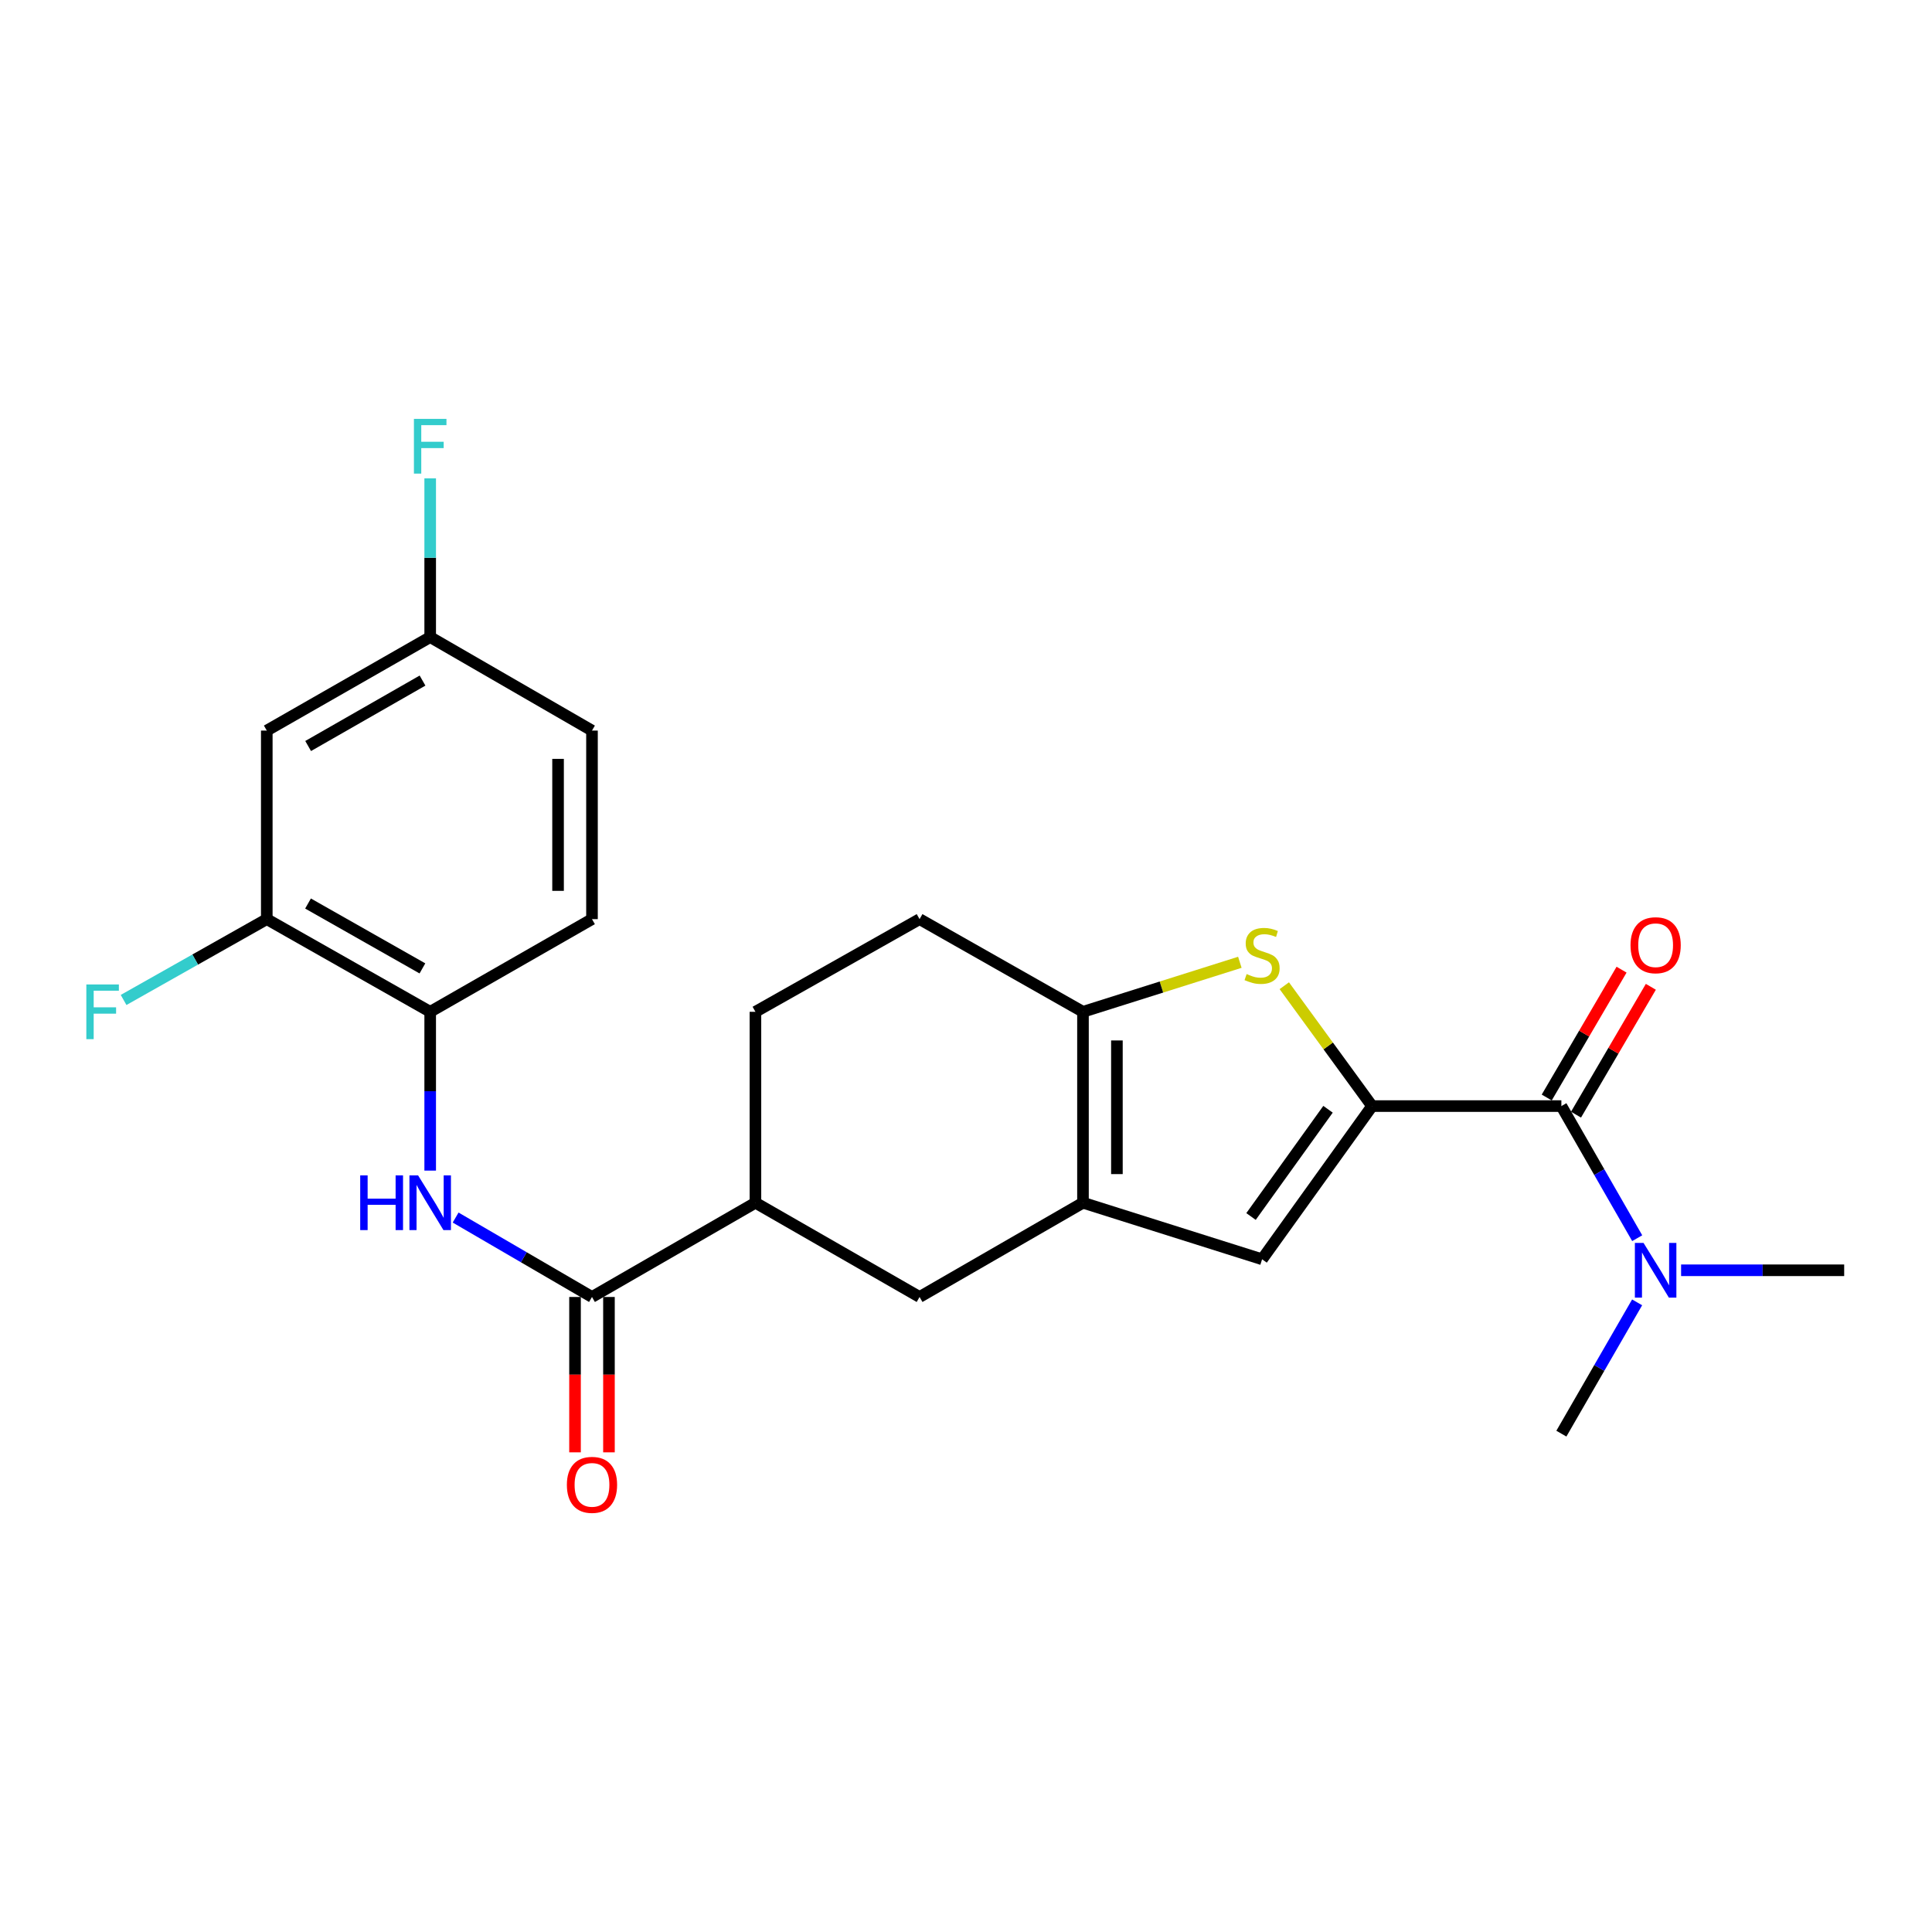 <?xml version='1.0' encoding='iso-8859-1'?>
<svg version='1.1' baseProfile='full'
              xmlns='http://www.w3.org/2000/svg'
                      xmlns:rdkit='http://www.rdkit.org/xml'
                      xmlns:xlink='http://www.w3.org/1999/xlink'
                  xml:space='preserve'
width='1000px' height='1000px' viewBox='0 0 1000 1000'>
<!-- END OF HEADER -->
<rect style='opacity:1.0;fill:#FFFFFF;stroke:none' width='1000' height='1000' x='0' y='0'> </rect>
<path class='bond-0' d='M 710.188,572.508 L 687.469,541.359' style='fill:none;fill-rule:evenodd;stroke:#000000;stroke-width:6px;stroke-linecap:butt;stroke-linejoin:miter;stroke-opacity:1' />
<path class='bond-0' d='M 687.469,541.359 L 664.749,510.209' style='fill:none;fill-rule:evenodd;stroke:#CCCC00;stroke-width:6px;stroke-linecap:butt;stroke-linejoin:miter;stroke-opacity:1' />
<path class='bond-3' d='M 710.188,572.508 L 653.253,651.798' style='fill:none;fill-rule:evenodd;stroke:#000000;stroke-width:6px;stroke-linecap:butt;stroke-linejoin:miter;stroke-opacity:1' />
<path class='bond-3' d='M 687.382,574.158 L 647.527,629.66' style='fill:none;fill-rule:evenodd;stroke:#000000;stroke-width:6px;stroke-linecap:butt;stroke-linejoin:miter;stroke-opacity:1' />
<path class='bond-4' d='M 710.188,572.508 L 808.163,572.508' style='fill:none;fill-rule:evenodd;stroke:#000000;stroke-width:6px;stroke-linecap:butt;stroke-linejoin:miter;stroke-opacity:1' />
<path class='bond-2' d='M 641.743,498.082 L 601.145,510.896' style='fill:none;fill-rule:evenodd;stroke:#CCCC00;stroke-width:6px;stroke-linecap:butt;stroke-linejoin:miter;stroke-opacity:1' />
<path class='bond-2' d='M 601.145,510.896 L 560.547,523.711' style='fill:none;fill-rule:evenodd;stroke:#000000;stroke-width:6px;stroke-linecap:butt;stroke-linejoin:miter;stroke-opacity:1' />
<path class='bond-1' d='M 560.547,622.535 L 653.253,651.798' style='fill:none;fill-rule:evenodd;stroke:#000000;stroke-width:6px;stroke-linecap:butt;stroke-linejoin:miter;stroke-opacity:1' />
<path class='bond-8' d='M 560.547,622.535 L 475.969,671.313' style='fill:none;fill-rule:evenodd;stroke:#000000;stroke-width:6px;stroke-linecap:butt;stroke-linejoin:miter;stroke-opacity:1' />
<path class='bond-24' d='M 560.547,622.535 L 560.547,523.711' style='fill:none;fill-rule:evenodd;stroke:#000000;stroke-width:6px;stroke-linecap:butt;stroke-linejoin:miter;stroke-opacity:1' />
<path class='bond-24' d='M 578.111,607.712 L 578.111,538.535' style='fill:none;fill-rule:evenodd;stroke:#000000;stroke-width:6px;stroke-linecap:butt;stroke-linejoin:miter;stroke-opacity:1' />
<path class='bond-14' d='M 560.547,523.711 L 475.969,475.743' style='fill:none;fill-rule:evenodd;stroke:#000000;stroke-width:6px;stroke-linecap:butt;stroke-linejoin:miter;stroke-opacity:1' />
<path class='bond-12' d='M 808.163,572.508 L 827.79,606.697' style='fill:none;fill-rule:evenodd;stroke:#000000;stroke-width:6px;stroke-linecap:butt;stroke-linejoin:miter;stroke-opacity:1' />
<path class='bond-12' d='M 827.79,606.697 L 847.416,640.886' style='fill:none;fill-rule:evenodd;stroke:#0000FF;stroke-width:6px;stroke-linecap:butt;stroke-linejoin:miter;stroke-opacity:1' />
<path class='bond-13' d='M 815.742,576.945 L 835.11,543.858' style='fill:none;fill-rule:evenodd;stroke:#000000;stroke-width:6px;stroke-linecap:butt;stroke-linejoin:miter;stroke-opacity:1' />
<path class='bond-13' d='M 835.11,543.858 L 854.477,510.771' style='fill:none;fill-rule:evenodd;stroke:#FF0000;stroke-width:6px;stroke-linecap:butt;stroke-linejoin:miter;stroke-opacity:1' />
<path class='bond-13' d='M 800.585,568.072 L 819.952,534.985' style='fill:none;fill-rule:evenodd;stroke:#000000;stroke-width:6px;stroke-linecap:butt;stroke-linejoin:miter;stroke-opacity:1' />
<path class='bond-13' d='M 819.952,534.985 L 839.319,501.898' style='fill:none;fill-rule:evenodd;stroke:#FF0000;stroke-width:6px;stroke-linecap:butt;stroke-linejoin:miter;stroke-opacity:1' />
<path class='bond-5' d='M 306.413,671.313 L 391.011,622.535' style='fill:none;fill-rule:evenodd;stroke:#000000;stroke-width:6px;stroke-linecap:butt;stroke-linejoin:miter;stroke-opacity:1' />
<path class='bond-6' d='M 306.413,671.313 L 271.12,650.757' style='fill:none;fill-rule:evenodd;stroke:#000000;stroke-width:6px;stroke-linecap:butt;stroke-linejoin:miter;stroke-opacity:1' />
<path class='bond-6' d='M 271.12,650.757 L 235.828,630.202' style='fill:none;fill-rule:evenodd;stroke:#0000FF;stroke-width:6px;stroke-linecap:butt;stroke-linejoin:miter;stroke-opacity:1' />
<path class='bond-15' d='M 297.632,671.313 L 297.632,711.521' style='fill:none;fill-rule:evenodd;stroke:#000000;stroke-width:6px;stroke-linecap:butt;stroke-linejoin:miter;stroke-opacity:1' />
<path class='bond-15' d='M 297.632,711.521 L 297.632,751.729' style='fill:none;fill-rule:evenodd;stroke:#FF0000;stroke-width:6px;stroke-linecap:butt;stroke-linejoin:miter;stroke-opacity:1' />
<path class='bond-15' d='M 315.195,671.313 L 315.195,711.521' style='fill:none;fill-rule:evenodd;stroke:#000000;stroke-width:6px;stroke-linecap:butt;stroke-linejoin:miter;stroke-opacity:1' />
<path class='bond-15' d='M 315.195,711.521 L 315.195,751.729' style='fill:none;fill-rule:evenodd;stroke:#FF0000;stroke-width:6px;stroke-linecap:butt;stroke-linejoin:miter;stroke-opacity:1' />
<path class='bond-7' d='M 222.665,605.905 L 222.665,564.808' style='fill:none;fill-rule:evenodd;stroke:#0000FF;stroke-width:6px;stroke-linecap:butt;stroke-linejoin:miter;stroke-opacity:1' />
<path class='bond-7' d='M 222.665,564.808 L 222.665,523.711' style='fill:none;fill-rule:evenodd;stroke:#000000;stroke-width:6px;stroke-linecap:butt;stroke-linejoin:miter;stroke-opacity:1' />
<path class='bond-10' d='M 222.665,523.711 L 138.087,475.743' style='fill:none;fill-rule:evenodd;stroke:#000000;stroke-width:6px;stroke-linecap:butt;stroke-linejoin:miter;stroke-opacity:1' />
<path class='bond-10' d='M 218.642,501.239 L 159.438,467.661' style='fill:none;fill-rule:evenodd;stroke:#000000;stroke-width:6px;stroke-linecap:butt;stroke-linejoin:miter;stroke-opacity:1' />
<path class='bond-17' d='M 222.665,523.711 L 306.413,475.743' style='fill:none;fill-rule:evenodd;stroke:#000000;stroke-width:6px;stroke-linecap:butt;stroke-linejoin:miter;stroke-opacity:1' />
<path class='bond-9' d='M 475.969,671.313 L 391.011,622.535' style='fill:none;fill-rule:evenodd;stroke:#000000;stroke-width:6px;stroke-linecap:butt;stroke-linejoin:miter;stroke-opacity:1' />
<path class='bond-25' d='M 391.011,622.535 L 391.011,523.711' style='fill:none;fill-rule:evenodd;stroke:#000000;stroke-width:6px;stroke-linecap:butt;stroke-linejoin:miter;stroke-opacity:1' />
<path class='bond-11' d='M 138.087,475.743 L 138.087,378.149' style='fill:none;fill-rule:evenodd;stroke:#000000;stroke-width:6px;stroke-linecap:butt;stroke-linejoin:miter;stroke-opacity:1' />
<path class='bond-19' d='M 138.087,475.743 L 101.027,496.662' style='fill:none;fill-rule:evenodd;stroke:#000000;stroke-width:6px;stroke-linecap:butt;stroke-linejoin:miter;stroke-opacity:1' />
<path class='bond-19' d='M 101.027,496.662 L 63.968,517.581' style='fill:none;fill-rule:evenodd;stroke:#33CCCC;stroke-width:6px;stroke-linecap:butt;stroke-linejoin:miter;stroke-opacity:1' />
<path class='bond-26' d='M 138.087,378.149 L 222.665,329.761' style='fill:none;fill-rule:evenodd;stroke:#000000;stroke-width:6px;stroke-linecap:butt;stroke-linejoin:miter;stroke-opacity:1' />
<path class='bond-26' d='M 159.495,386.136 L 218.7,352.264' style='fill:none;fill-rule:evenodd;stroke:#000000;stroke-width:6px;stroke-linecap:butt;stroke-linejoin:miter;stroke-opacity:1' />
<path class='bond-22' d='M 847.373,674.097 L 827.768,708.076' style='fill:none;fill-rule:evenodd;stroke:#0000FF;stroke-width:6px;stroke-linecap:butt;stroke-linejoin:miter;stroke-opacity:1' />
<path class='bond-22' d='M 827.768,708.076 L 808.163,742.055' style='fill:none;fill-rule:evenodd;stroke:#000000;stroke-width:6px;stroke-linecap:butt;stroke-linejoin:miter;stroke-opacity:1' />
<path class='bond-23' d='M 870.131,657.496 L 912.338,657.496' style='fill:none;fill-rule:evenodd;stroke:#0000FF;stroke-width:6px;stroke-linecap:butt;stroke-linejoin:miter;stroke-opacity:1' />
<path class='bond-23' d='M 912.338,657.496 L 954.545,657.496' style='fill:none;fill-rule:evenodd;stroke:#000000;stroke-width:6px;stroke-linecap:butt;stroke-linejoin:miter;stroke-opacity:1' />
<path class='bond-16' d='M 475.969,475.743 L 391.011,523.711' style='fill:none;fill-rule:evenodd;stroke:#000000;stroke-width:6px;stroke-linecap:butt;stroke-linejoin:miter;stroke-opacity:1' />
<path class='bond-20' d='M 306.413,475.743 L 306.413,378.149' style='fill:none;fill-rule:evenodd;stroke:#000000;stroke-width:6px;stroke-linecap:butt;stroke-linejoin:miter;stroke-opacity:1' />
<path class='bond-20' d='M 288.85,461.104 L 288.85,392.788' style='fill:none;fill-rule:evenodd;stroke:#000000;stroke-width:6px;stroke-linecap:butt;stroke-linejoin:miter;stroke-opacity:1' />
<path class='bond-18' d='M 222.665,329.761 L 306.413,378.149' style='fill:none;fill-rule:evenodd;stroke:#000000;stroke-width:6px;stroke-linecap:butt;stroke-linejoin:miter;stroke-opacity:1' />
<path class='bond-21' d='M 222.665,329.761 L 222.665,288.684' style='fill:none;fill-rule:evenodd;stroke:#000000;stroke-width:6px;stroke-linecap:butt;stroke-linejoin:miter;stroke-opacity:1' />
<path class='bond-21' d='M 222.665,288.684 L 222.665,247.606' style='fill:none;fill-rule:evenodd;stroke:#33CCCC;stroke-width:6px;stroke-linecap:butt;stroke-linejoin:miter;stroke-opacity:1' />
<path  class='atom-1' d='M 645.253 504.168
Q 645.573 504.288, 646.893 504.848
Q 648.213 505.408, 649.653 505.768
Q 651.133 506.088, 652.573 506.088
Q 655.253 506.088, 656.813 504.808
Q 658.373 503.488, 658.373 501.208
Q 658.373 499.648, 657.573 498.688
Q 656.813 497.728, 655.613 497.208
Q 654.413 496.688, 652.413 496.088
Q 649.893 495.328, 648.373 494.608
Q 646.893 493.888, 645.813 492.368
Q 644.773 490.848, 644.773 488.288
Q 644.773 484.728, 647.173 482.528
Q 649.613 480.328, 654.413 480.328
Q 657.693 480.328, 661.413 481.888
L 660.493 484.968
Q 657.093 483.568, 654.533 483.568
Q 651.773 483.568, 650.253 484.728
Q 648.733 485.848, 648.773 487.808
Q 648.773 489.328, 649.533 490.248
Q 650.333 491.168, 651.453 491.688
Q 652.613 492.208, 654.533 492.808
Q 657.093 493.608, 658.613 494.408
Q 660.133 495.208, 661.213 496.848
Q 662.333 498.448, 662.333 501.208
Q 662.333 505.128, 659.693 507.248
Q 657.093 509.328, 652.733 509.328
Q 650.213 509.328, 648.293 508.768
Q 646.413 508.248, 644.173 507.328
L 645.253 504.168
' fill='#CCCC00'/>
<path  class='atom-7' d='M 186.445 608.375
L 190.285 608.375
L 190.285 620.415
L 204.765 620.415
L 204.765 608.375
L 208.605 608.375
L 208.605 636.695
L 204.765 636.695
L 204.765 623.615
L 190.285 623.615
L 190.285 636.695
L 186.445 636.695
L 186.445 608.375
' fill='#0000FF'/>
<path  class='atom-7' d='M 216.405 608.375
L 225.685 623.375
Q 226.605 624.855, 228.085 627.535
Q 229.565 630.215, 229.645 630.375
L 229.645 608.375
L 233.405 608.375
L 233.405 636.695
L 229.525 636.695
L 219.565 620.295
Q 218.405 618.375, 217.165 616.175
Q 215.965 613.975, 215.605 613.295
L 215.605 636.695
L 211.925 636.695
L 211.925 608.375
L 216.405 608.375
' fill='#0000FF'/>
<path  class='atom-13' d='M 850.691 643.336
L 859.971 658.336
Q 860.891 659.816, 862.371 662.496
Q 863.851 665.176, 863.931 665.336
L 863.931 643.336
L 867.691 643.336
L 867.691 671.656
L 863.811 671.656
L 853.851 655.256
Q 852.691 653.336, 851.451 651.136
Q 850.251 648.936, 849.891 648.256
L 849.891 671.656
L 846.211 671.656
L 846.211 643.336
L 850.691 643.336
' fill='#0000FF'/>
<path  class='atom-14' d='M 843.951 489.24
Q 843.951 482.44, 847.311 478.64
Q 850.671 474.84, 856.951 474.84
Q 863.231 474.84, 866.591 478.64
Q 869.951 482.44, 869.951 489.24
Q 869.951 496.12, 866.551 500.04
Q 863.151 503.92, 856.951 503.92
Q 850.711 503.92, 847.311 500.04
Q 843.951 496.16, 843.951 489.24
M 856.951 500.72
Q 861.271 500.72, 863.591 497.84
Q 865.951 494.92, 865.951 489.24
Q 865.951 483.68, 863.591 480.88
Q 861.271 478.04, 856.951 478.04
Q 852.631 478.04, 850.271 480.84
Q 847.951 483.64, 847.951 489.24
Q 847.951 494.96, 850.271 497.84
Q 852.631 500.72, 856.951 500.72
' fill='#FF0000'/>
<path  class='atom-16' d='M 293.413 768.558
Q 293.413 761.758, 296.773 757.958
Q 300.133 754.158, 306.413 754.158
Q 312.693 754.158, 316.053 757.958
Q 319.413 761.758, 319.413 768.558
Q 319.413 775.438, 316.013 779.358
Q 312.613 783.238, 306.413 783.238
Q 300.173 783.238, 296.773 779.358
Q 293.413 775.478, 293.413 768.558
M 306.413 780.038
Q 310.733 780.038, 313.053 777.158
Q 315.413 774.238, 315.413 768.558
Q 315.413 762.998, 313.053 760.198
Q 310.733 757.358, 306.413 757.358
Q 302.093 757.358, 299.733 760.158
Q 297.413 762.958, 297.413 768.558
Q 297.413 774.278, 299.733 777.158
Q 302.093 780.038, 306.413 780.038
' fill='#FF0000'/>
<path  class='atom-20' d='M 44.689 509.551
L 61.529 509.551
L 61.529 512.791
L 48.489 512.791
L 48.489 521.391
L 60.089 521.391
L 60.089 524.671
L 48.489 524.671
L 48.489 537.871
L 44.689 537.871
L 44.689 509.551
' fill='#33CCCC'/>
<path  class='atom-22' d='M 214.245 216.816
L 231.085 216.816
L 231.085 220.056
L 218.045 220.056
L 218.045 228.656
L 229.645 228.656
L 229.645 231.936
L 218.045 231.936
L 218.045 245.136
L 214.245 245.136
L 214.245 216.816
' fill='#33CCCC'/>
</svg>
